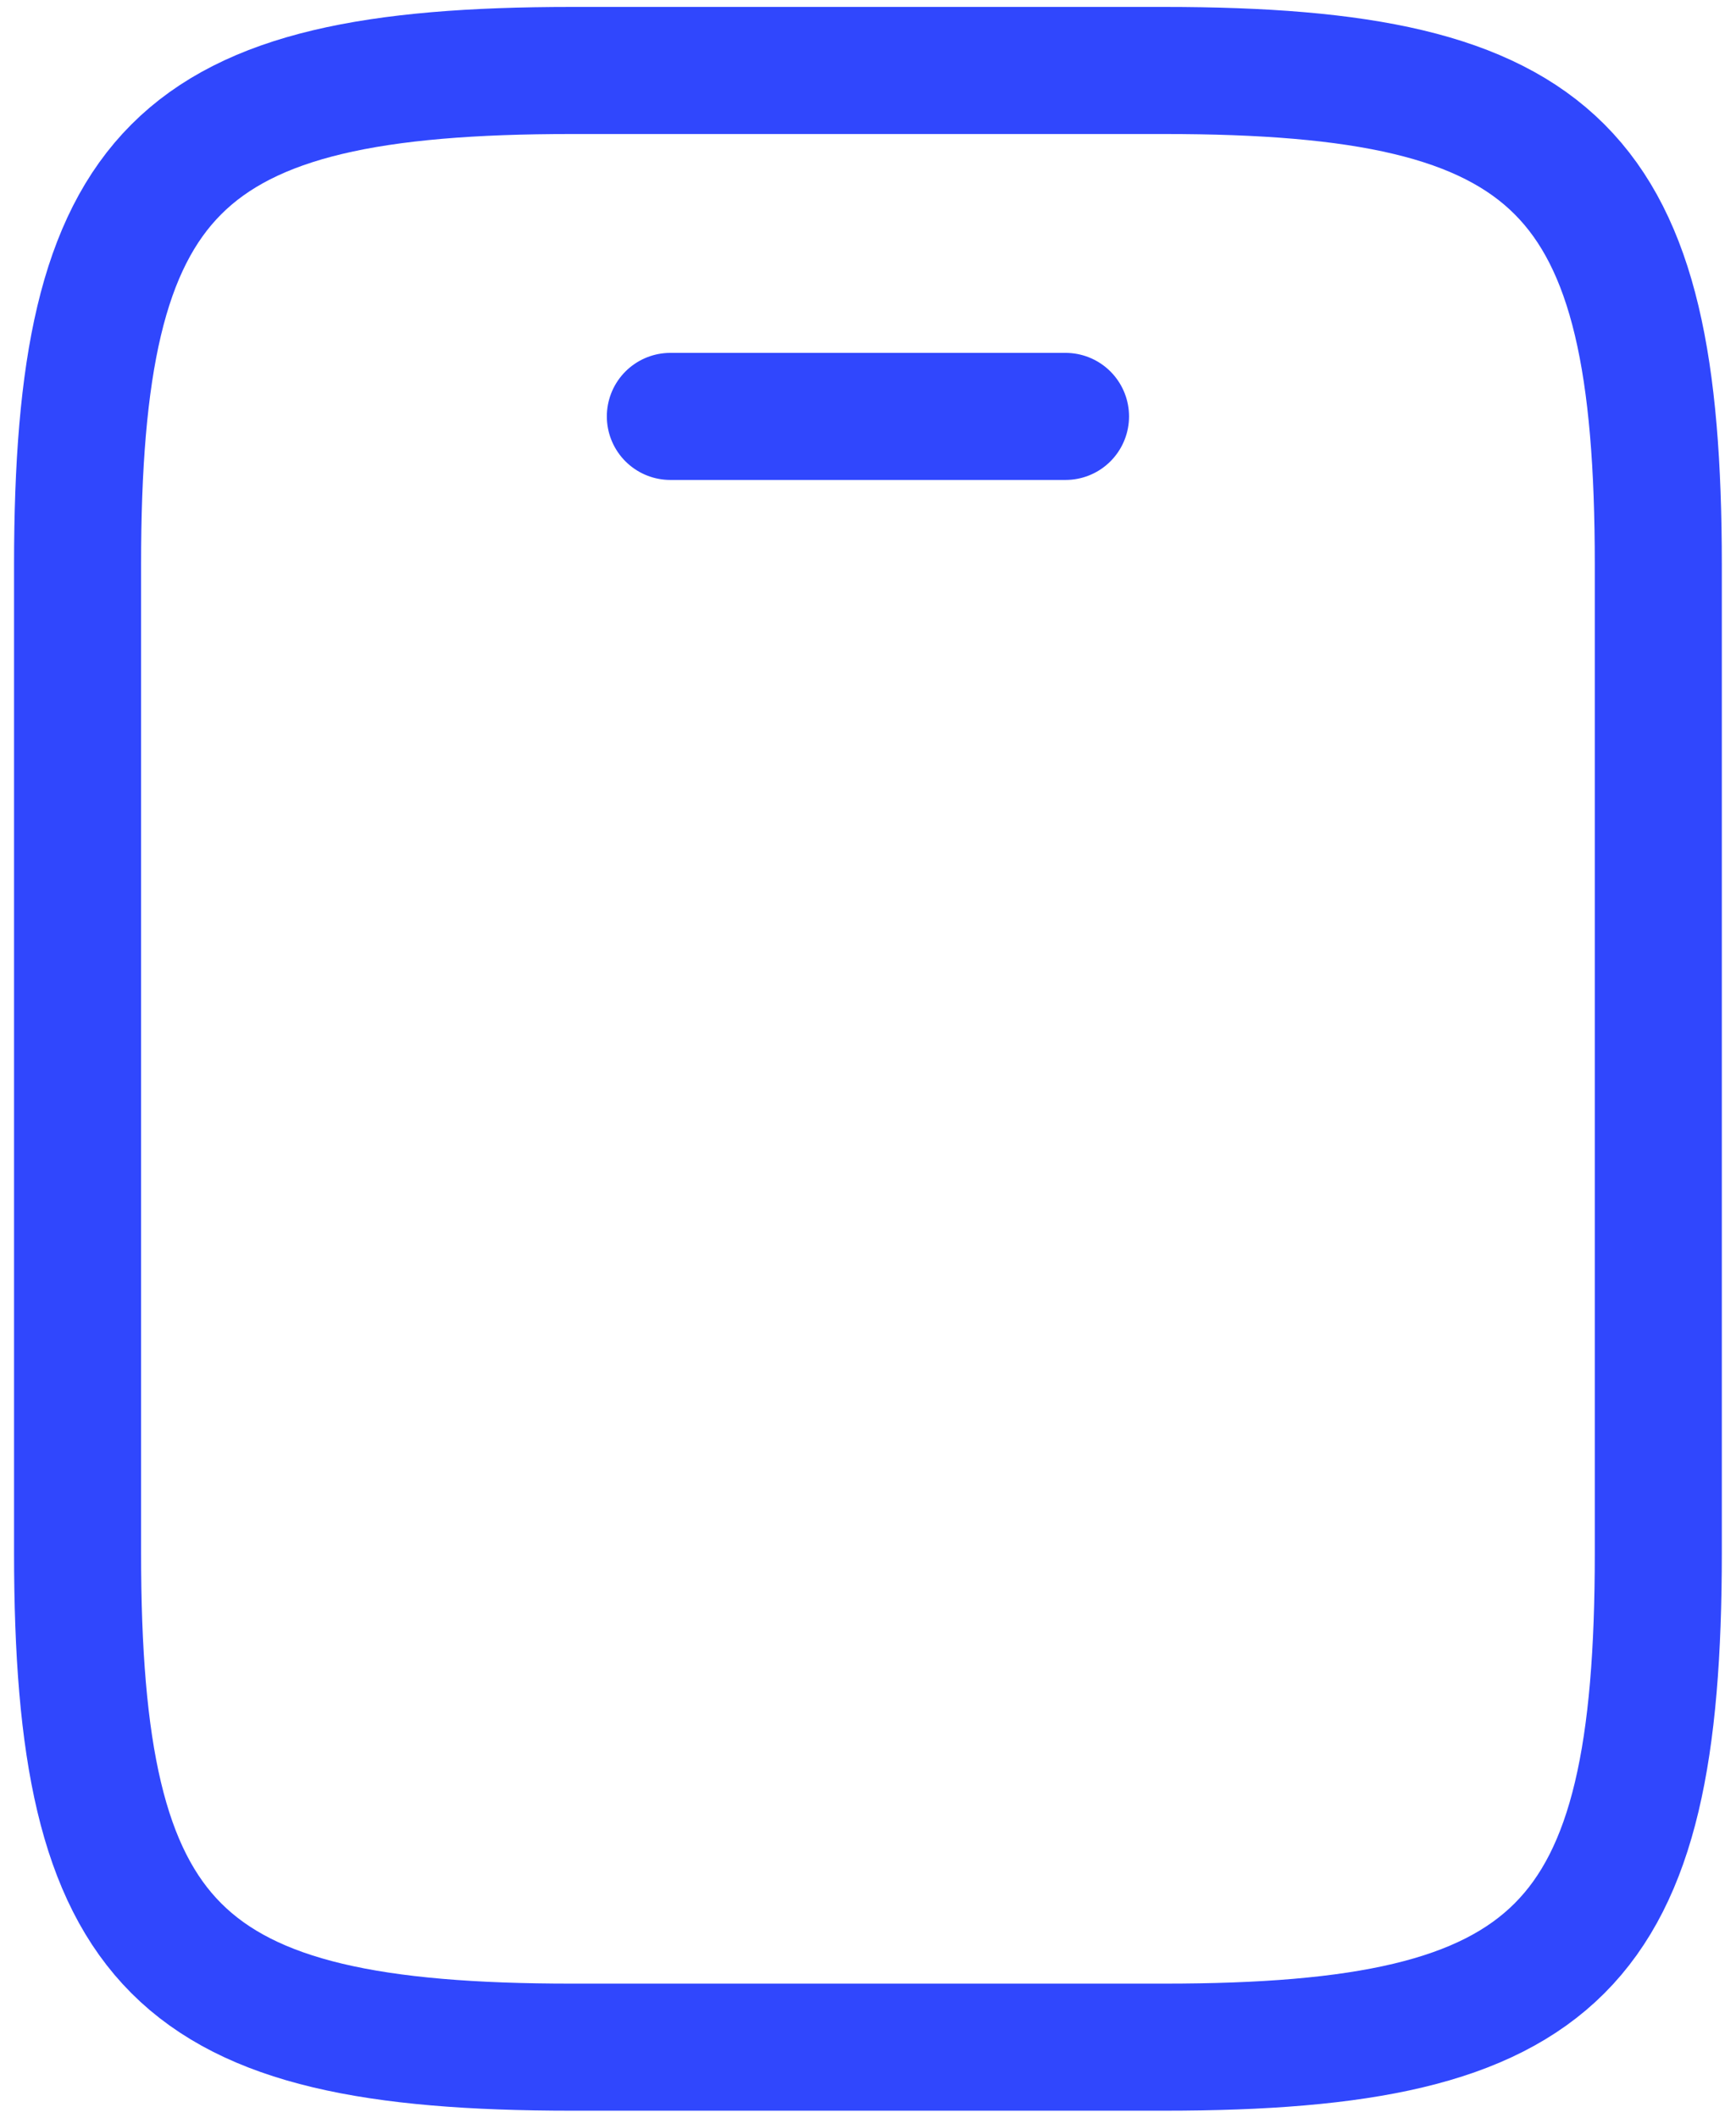 <svg width="41" height="50" viewBox="0 0 41 50" fill="none" xmlns="http://www.w3.org/2000/svg">
<path d="M25.165 9.831H15.832M39.165 13.331V36.664C39.165 45.997 36.832 48.331 27.499 48.331H13.499C4.165 48.331 1.832 45.997 1.832 36.664V13.331C1.832 3.997 4.165 1.664 13.499 1.664H27.499C36.832 1.664 39.165 3.997 39.165 13.331Z" stroke="#3047FD" stroke-width="3" stroke-linecap="round" stroke-linejoin="round"/>
</svg>
